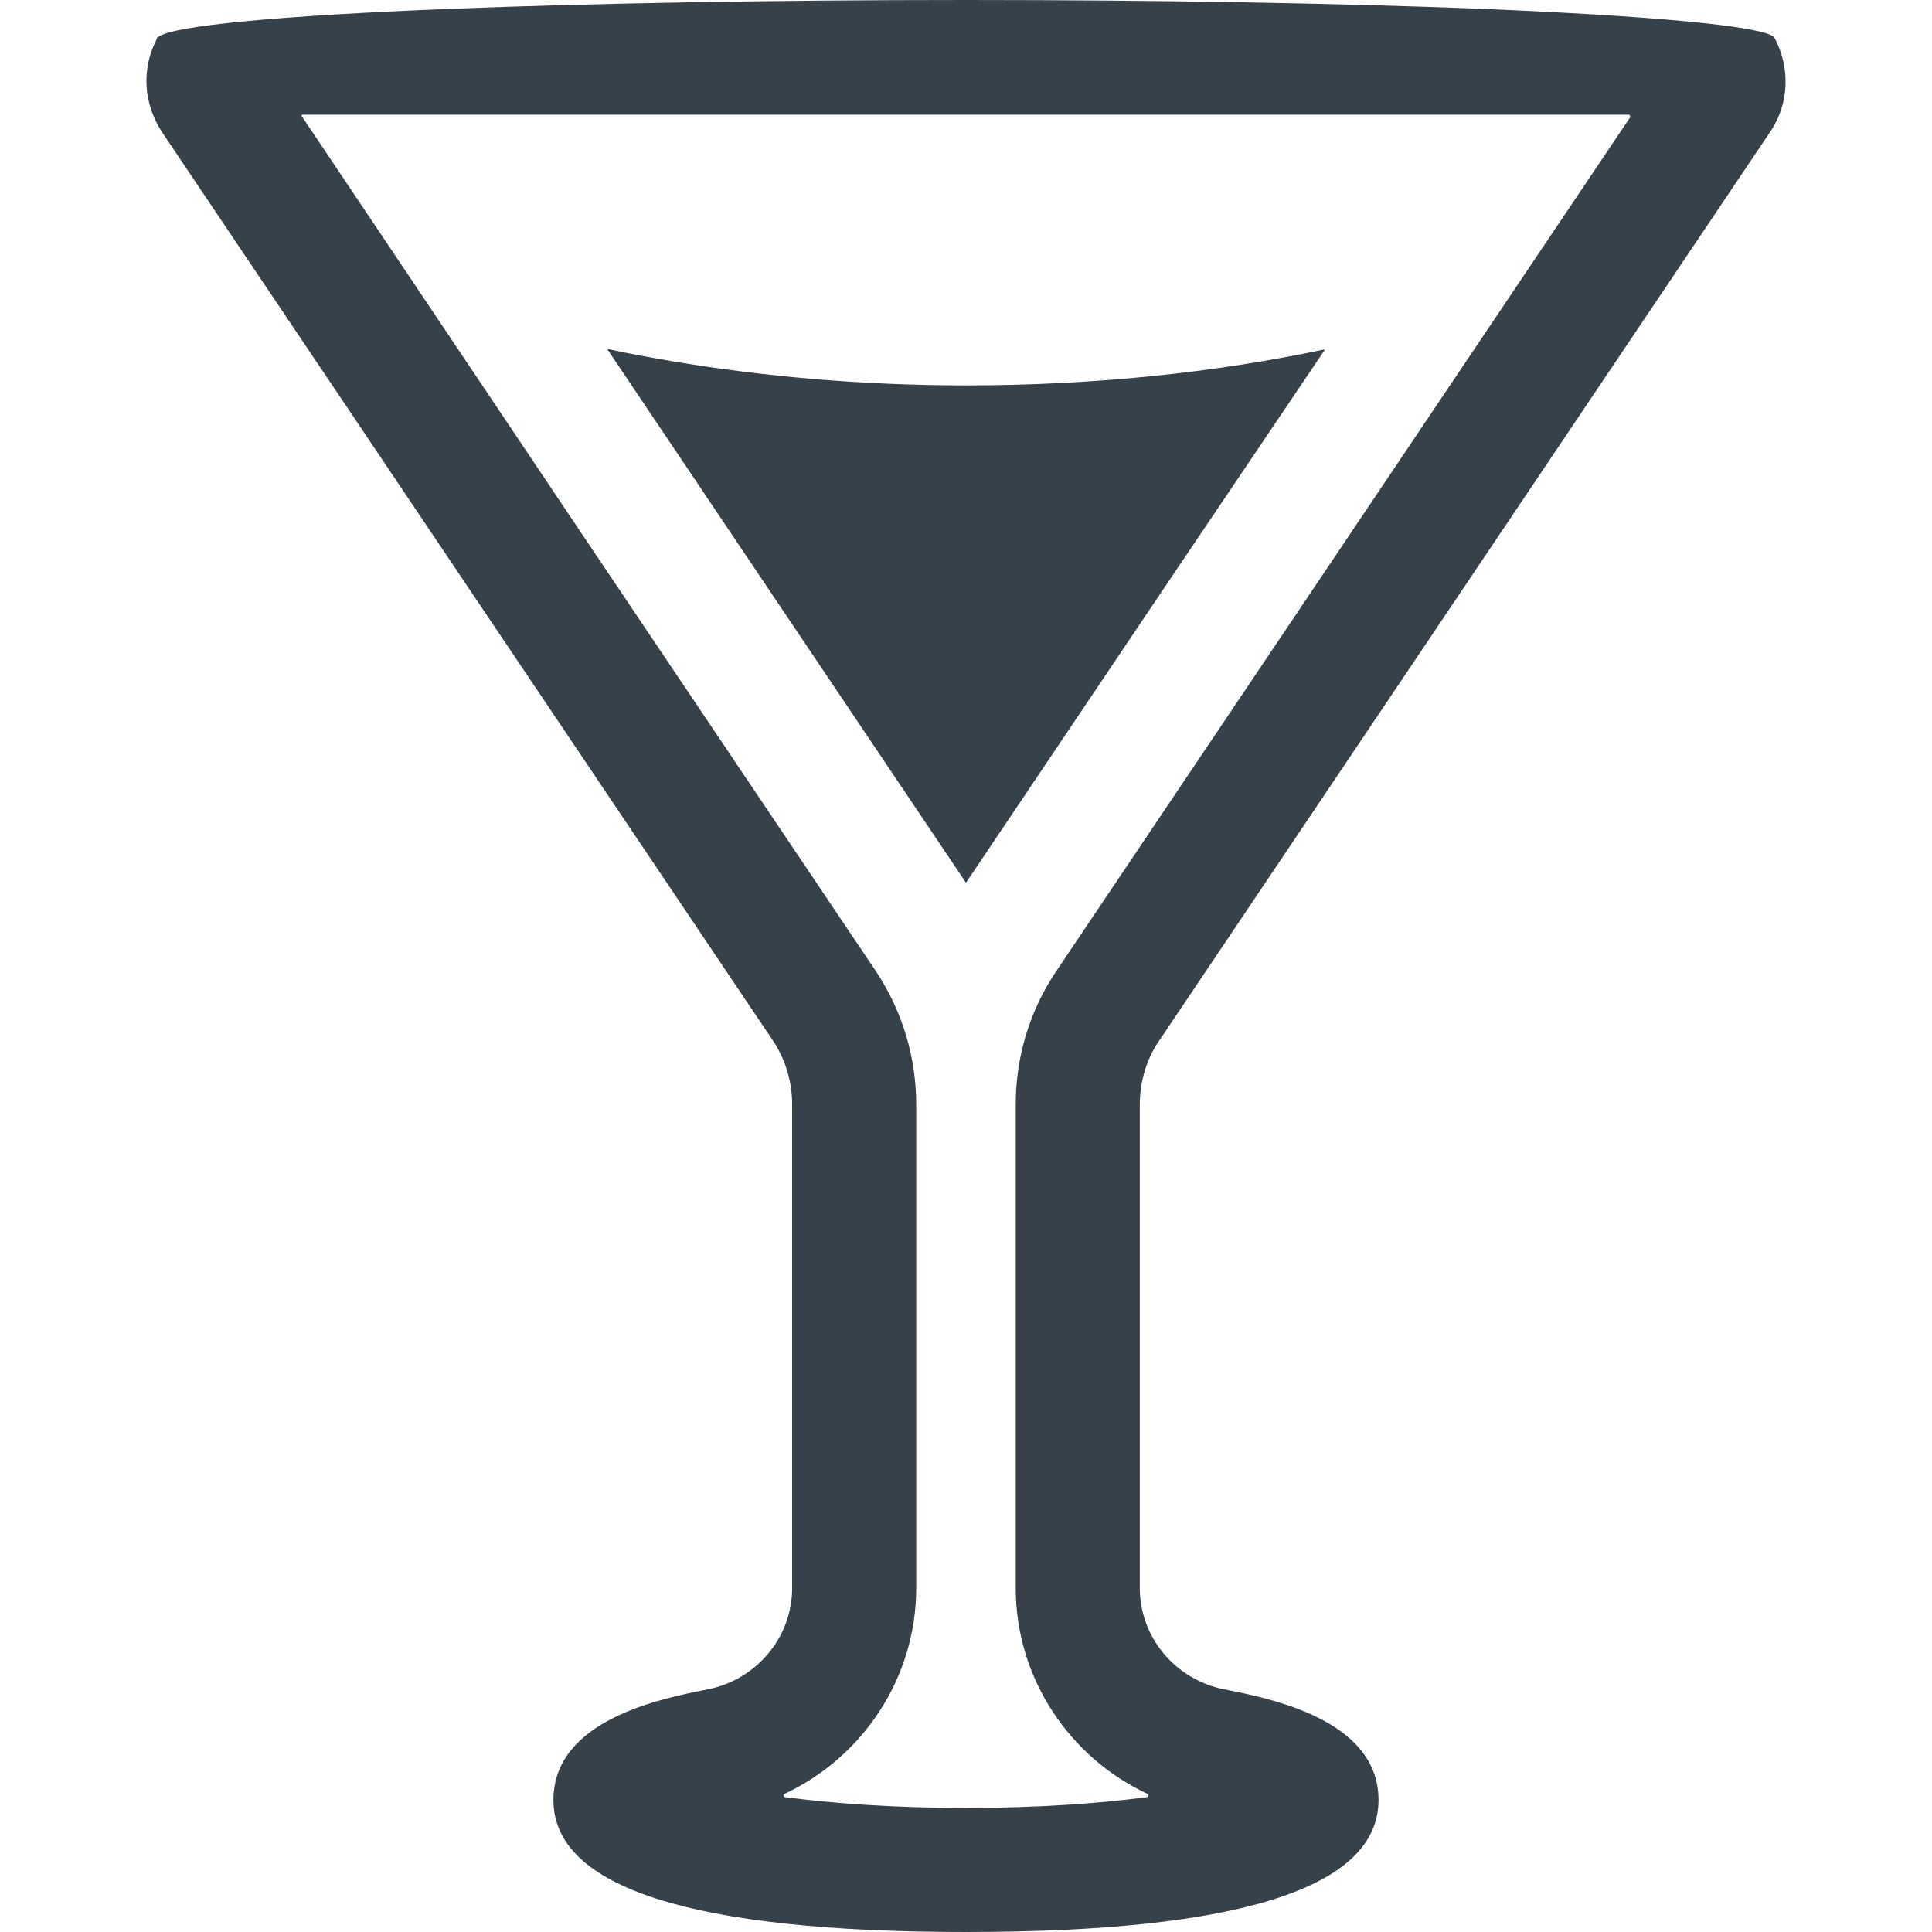 <?xml version="1.0" encoding="utf-8"?>
<!-- Generator: Adobe Illustrator 18.1.1, SVG Export Plug-In . SVG Version: 6.00 Build 0)  -->
<!DOCTYPE svg PUBLIC "-//W3C//DTD SVG 1.1//EN" "http://www.w3.org/Graphics/SVG/1.1/DTD/svg11.dtd">
<svg version="1.1" id="_x31_0" xmlns="http://www.w3.org/2000/svg" xmlns:xlink="http://www.w3.org/1999/xlink" x="0px" y="0px"
	 viewBox="0 0 512 512" style="enable-background:new 0 0 512 512;" xml:space="preserve">
<style type="text/css">
	.st0{fill:#374149;}
</style>
<g>
	<path class="st0" d="M306.797,276.378L469.424,34.487c4.663-7.234,4.986-16.399,1.048-24.038V10.37
		c-0.161-0.161-0.243-0.4-0.322-0.565c-3.537-2.972-33.039-5.625-77.736-7.474C355.352,0.883,307.845,0,255.992,0
		c-51.77,0-99.36,0.883-136.419,2.332C75.116,4.098,45.692,6.751,41.916,9.806c0,0,0-0.078-0.082,0
		c-0.24,0.165-0.322,0.322-0.322,0.565v0.078c-4.019,7.639-3.537,16.804,1.288,24.361l162.227,241.246
		c3.214,4.986,4.902,10.775,4.902,16.722V420.84c0,13.02-9.405,24.278-22.346,26.849c-12.219,2.414-40.921,8.038-40.921,29.341
		c0,23.234,36.819,34.97,109.33,34.97c72.594,0,109.33-11.737,109.33-34.97c0-21.302-28.698-26.927-40.917-29.341
		c-12.946-2.571-22.35-13.829-22.35-26.849V292.778C302.056,286.831,303.743,281.042,306.797,276.378z M304.308,475.503
		c0.027,0.015,0.016,0.058,0.043,0.078l-0.078,0.6c-0.027,0.008-0.016,0.047-0.047,0.047c-12.781,1.688-28.941,2.893-48.234,2.893
		s-35.453-1.205-48.234-2.893c-0.016,0-0.012-0.027-0.028-0.027l-0.09-0.632c0.023-0.016,0.011-0.055,0.039-0.066
		c20.98-9.727,35.127-30.869,35.127-54.663V292.778c0-12.298-3.454-24.195-10.288-34.809L154.932,142.57L79.924,30.723
		c0.035-0.177,0.134-0.334,0.338-0.334h351.461c0.05,0,0.074,0.054,0.118,0.07l0.22,0.432c-0.016,0.047,0.023,0.098-0.016,0.138
		L279.304,258.29c-6.673,10.292-10.127,22.19-10.127,34.487V420.84C269.177,444.634,283.324,465.776,304.308,475.503z"/>
	<path class="st0" d="M351.055,92.75c-0.051,0.011-0.106,0.019-0.158,0.027l0.126-0.185c-28.838,6.131-61.046,9.546-95.026,9.546
		c-27.555,0-53.839-2.343-78.211-6.465c-5.609-0.982-11.222-1.958-16.678-3.171l0.086,0.129c-0.07-0.015-0.149-0.023-0.22-0.039
		l95.023,141.346l55.338-82.314L351.055,92.75z"/>
</g>
</svg>
